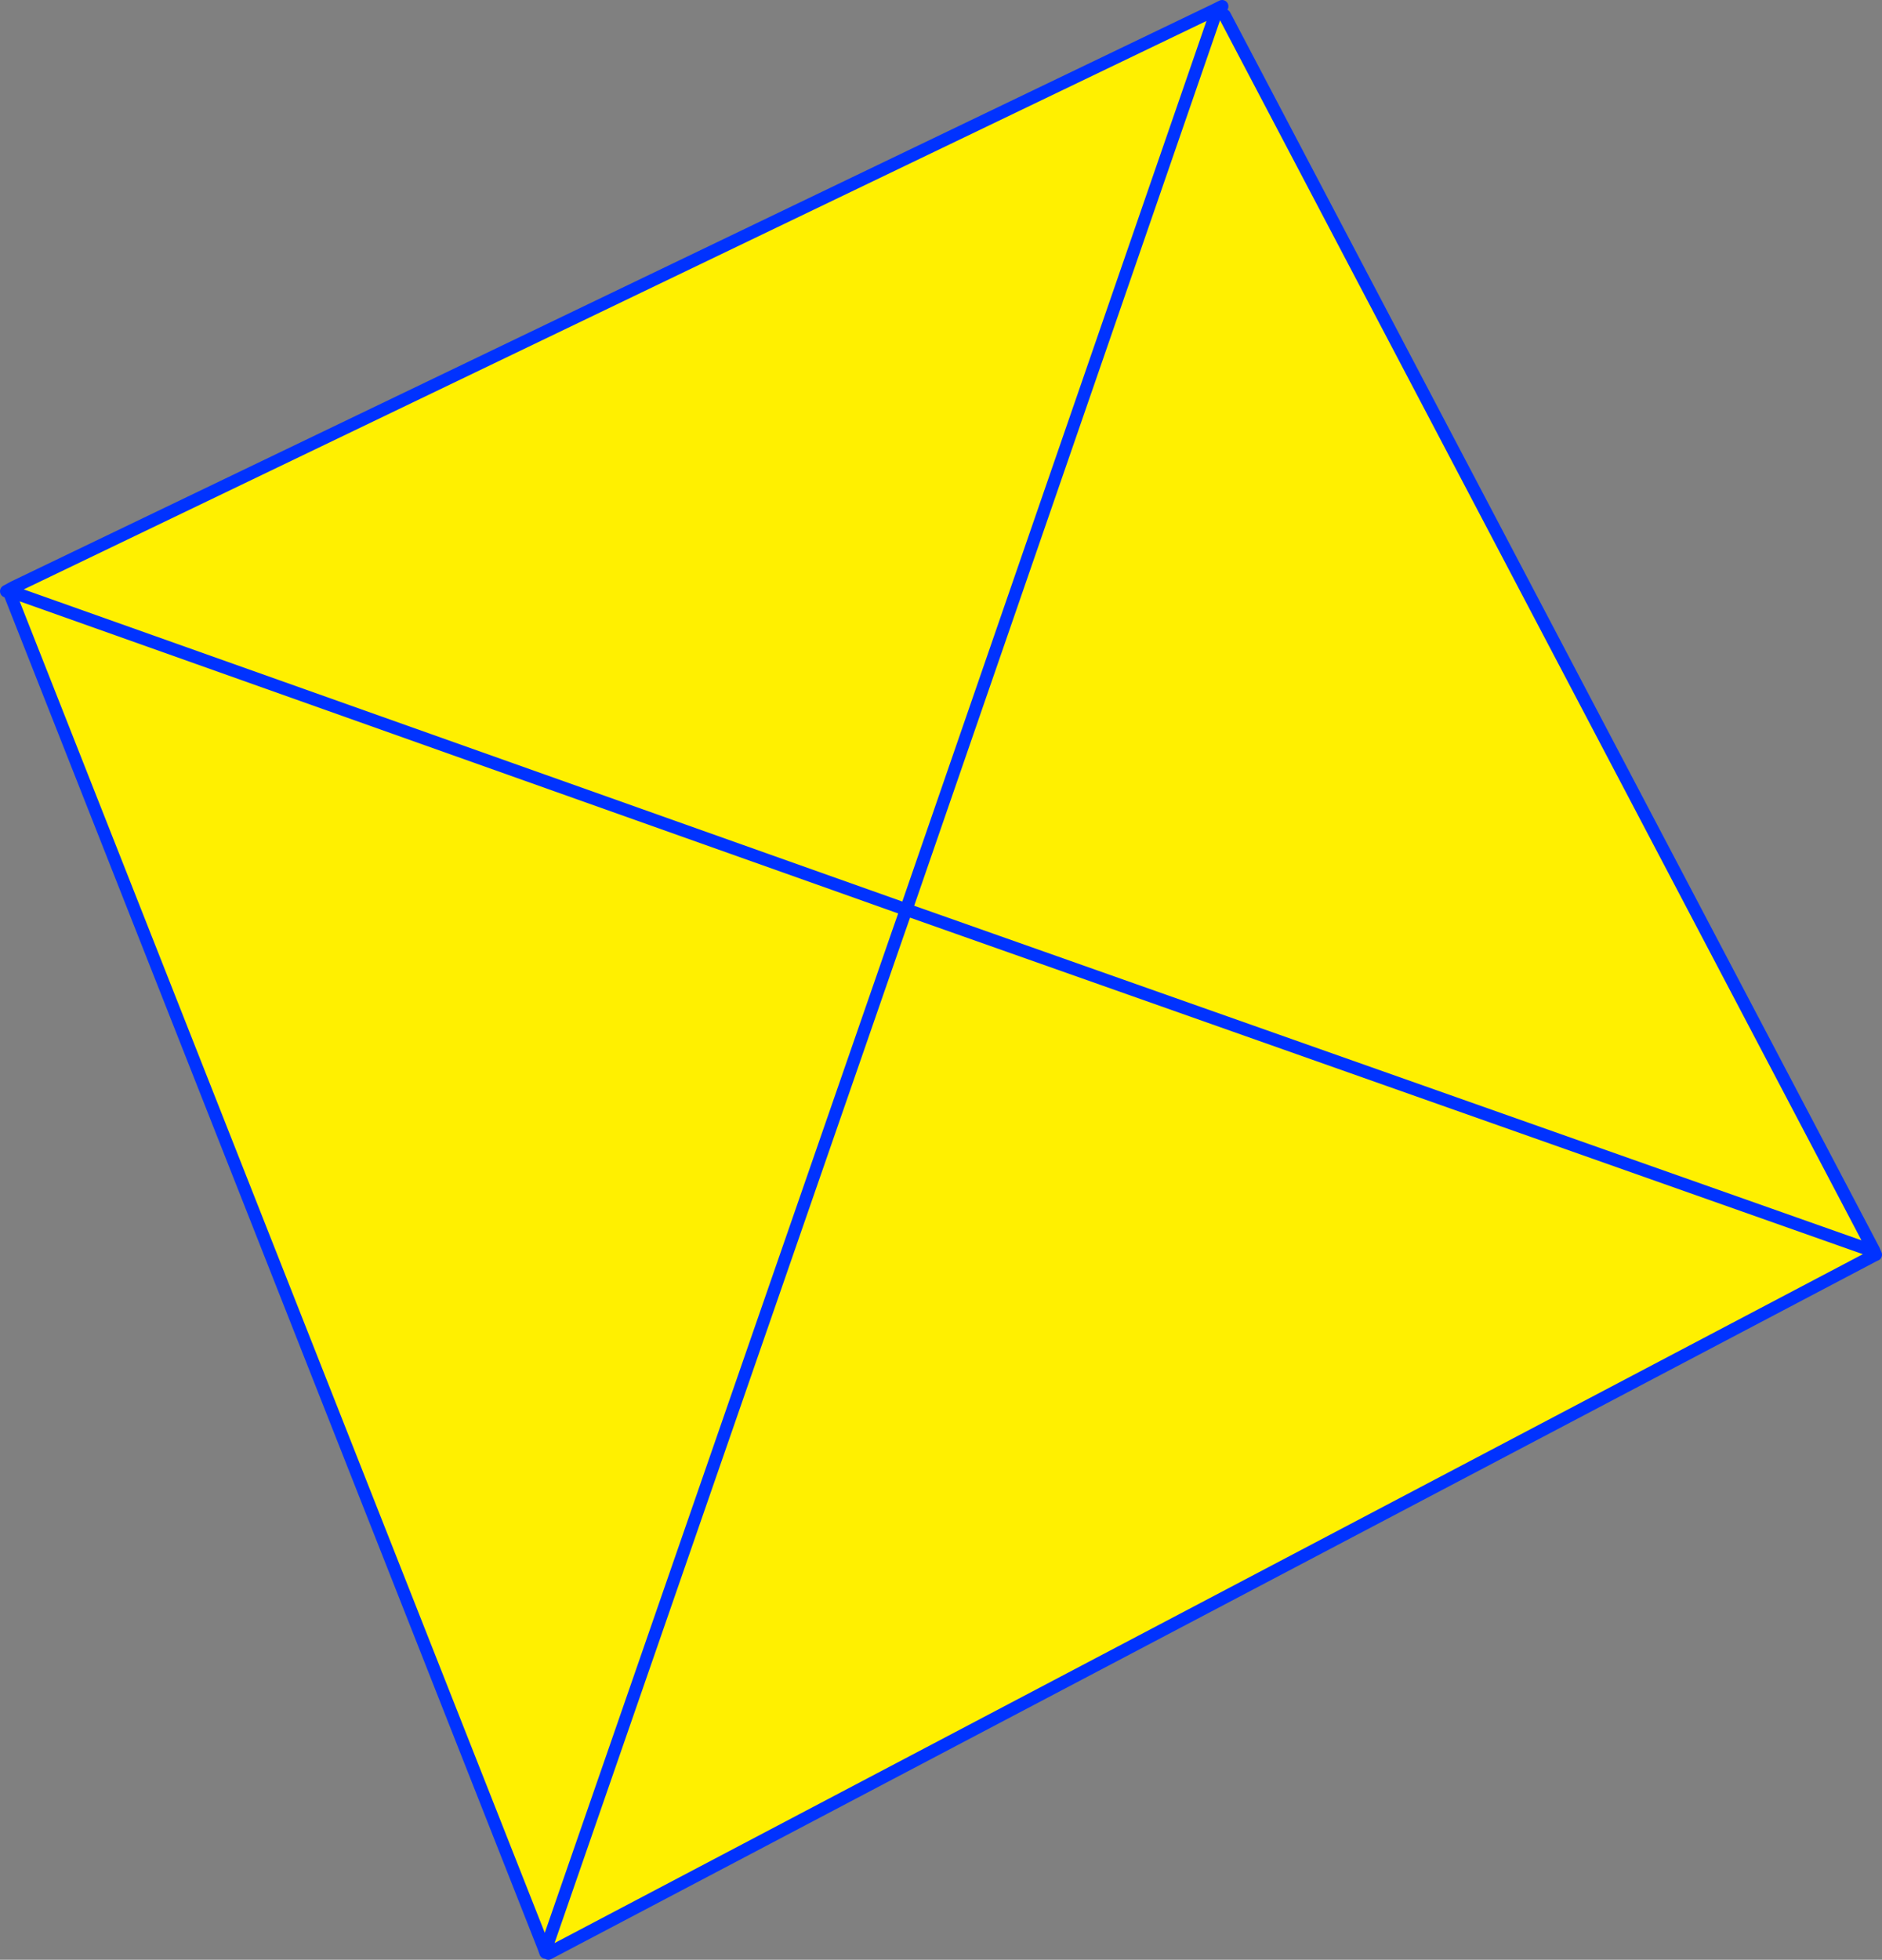 <?xml version="1.0" encoding="UTF-8" standalone="no"?>
<svg xmlns:xlink="http://www.w3.org/1999/xlink" height="310.9px" width="298.75px" xmlns="http://www.w3.org/2000/svg">
  <rect width="100%" height="100%" fill="#808080" stroke="none"/>
  <g transform="matrix(1.0, 0.0, 0.0, 1.0, -196.45, -102.85)">
    <path d="M389.35 104.4 L389.5 104.8 390.6 104.3 390.85 105.3 493.9 301.2 493.7 301.3 493.55 301.6 494.15 301.85 494.2 301.9 494.15 301.9 283.5 412.75 283.9 411.65 283.3 411.45 282.75 411.75 198.0 197.0 198.9 197.35 199.05 197.0 340.3 247.15 338.95 251.0 283.3 411.45 338.95 251.0 340.3 247.15 199.05 197.0 198.65 196.0 389.35 104.4 M389.5 104.8 L340.3 247.15 493.7 301.3 340.3 247.15 389.5 104.8" fill="#fff000" fill-rule="evenodd" stroke="none"/>
    <path d="M390.45 103.85 L389.35 104.4 198.65 196.0 197.45 196.65 M390.85 105.3 L493.9 301.2 494.15 301.8 494.2 301.9 494.15 301.9 283.5 412.75 M282.75 411.75 L283.05 412.6 M283.3 411.45 L338.95 251.0 340.3 247.15 199.05 197.0 M198.0 197.0 L282.75 411.75 M493.7 301.3 L340.3 247.15 389.5 104.8" fill="none" stroke="#0032ff" stroke-linecap="round" stroke-linejoin="round" stroke-width="2.0"/>
  </g>
</svg>
